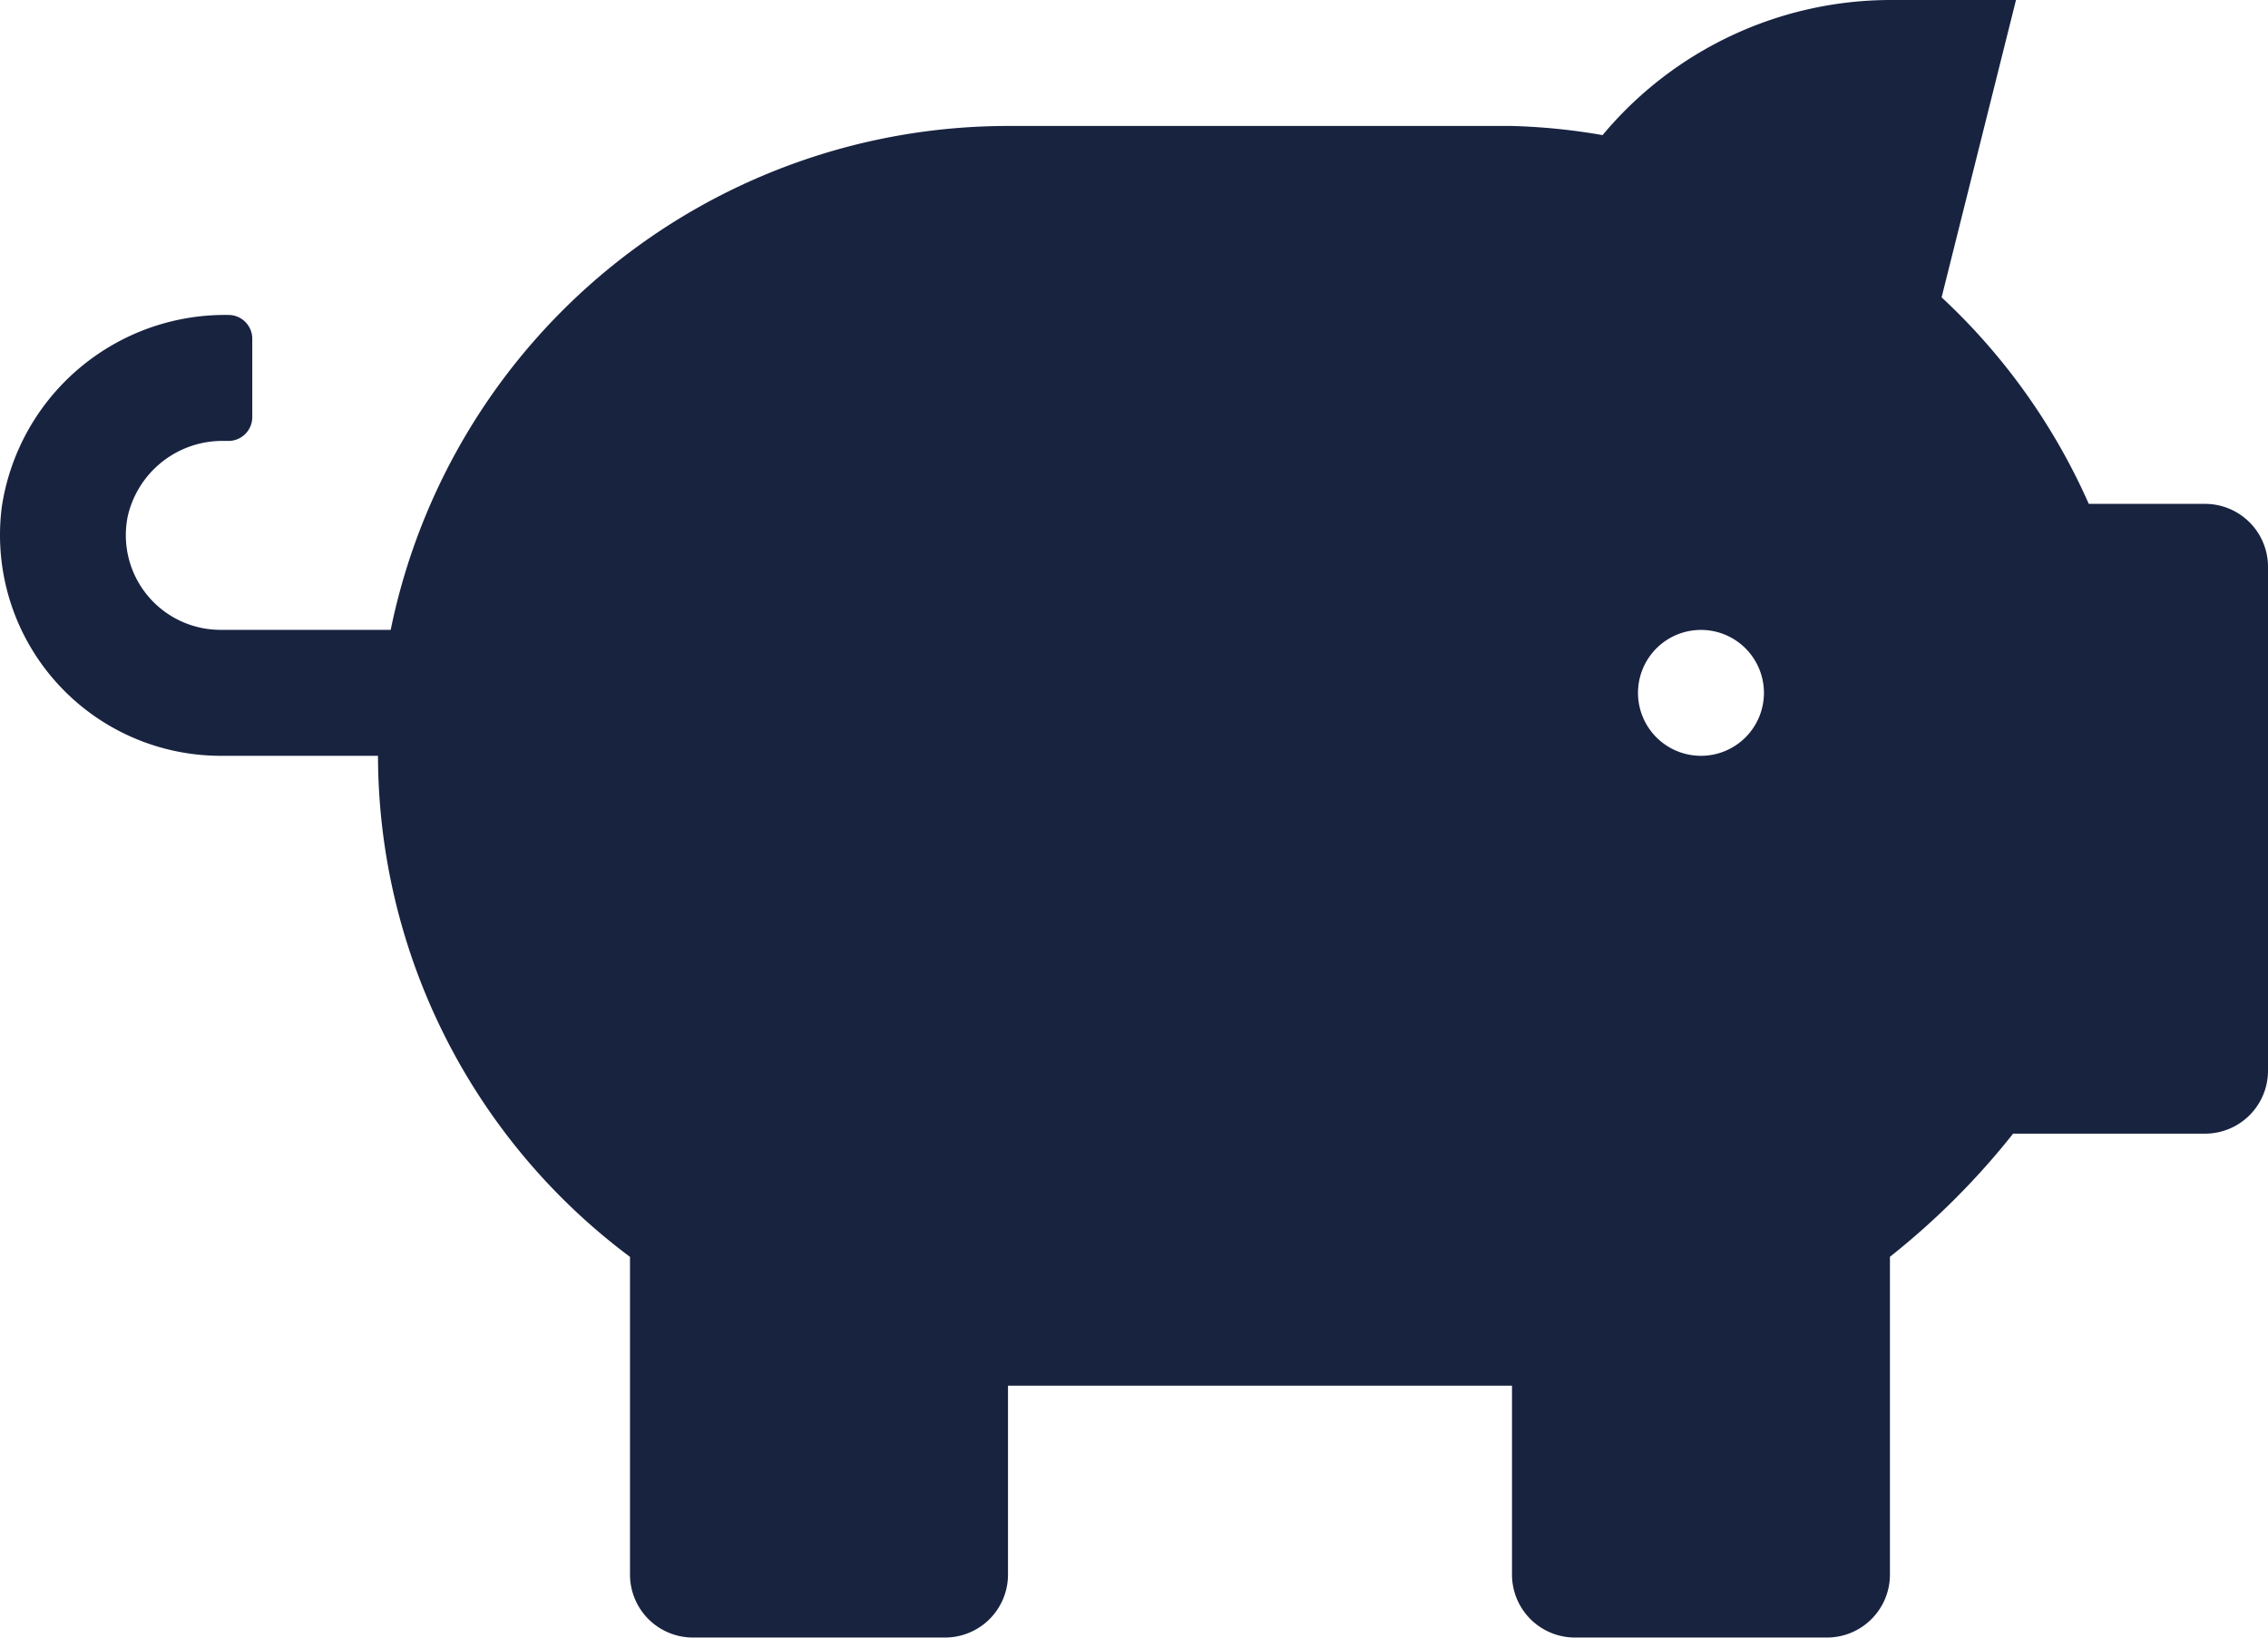 <svg xmlns="http://www.w3.org/2000/svg" width="33.75" height="24.375" viewBox="0 0 33.75 24.375"><path d="M32.812-15H31.083a9.363,9.363,0,0,0-2.19-3.074L30-22.5H28.125a5.588,5.588,0,0,0-4.277,2.011,9.28,9.28,0,0,0-1.348-.136H15a9.378,9.378,0,0,0-9.186,7.5H3.281A1.409,1.409,0,0,1,1.9-14.811a1.444,1.444,0,0,1,1.435-1.126H3.4a.354.354,0,0,0,.354-.354v-1.167a.354.354,0,0,0-.354-.354A3.359,3.359,0,0,0,.028-14.964,3.286,3.286,0,0,0,3.281-11.25H5.625a9.329,9.329,0,0,0,3.75,7.458V.937a.937.937,0,0,0,.937.937h3.75A.937.937,0,0,0,15,.937V-1.875h7.5V.937a.937.937,0,0,0,.937.937h3.75a.937.937,0,0,0,.937-.937v-4.73a11.26,11.26,0,0,0,1.833-1.833h2.855a.937.937,0,0,0,.938-.937v-7.5A.937.937,0,0,0,32.812-15Zm-7.5,3.75a.937.937,0,0,1-.937-.937.937.937,0,0,1,.937-.937.937.937,0,0,1,.937.937A.937.937,0,0,1,25.312-11.25Z" transform="translate(0 22.5)" fill="#182340"/></svg>